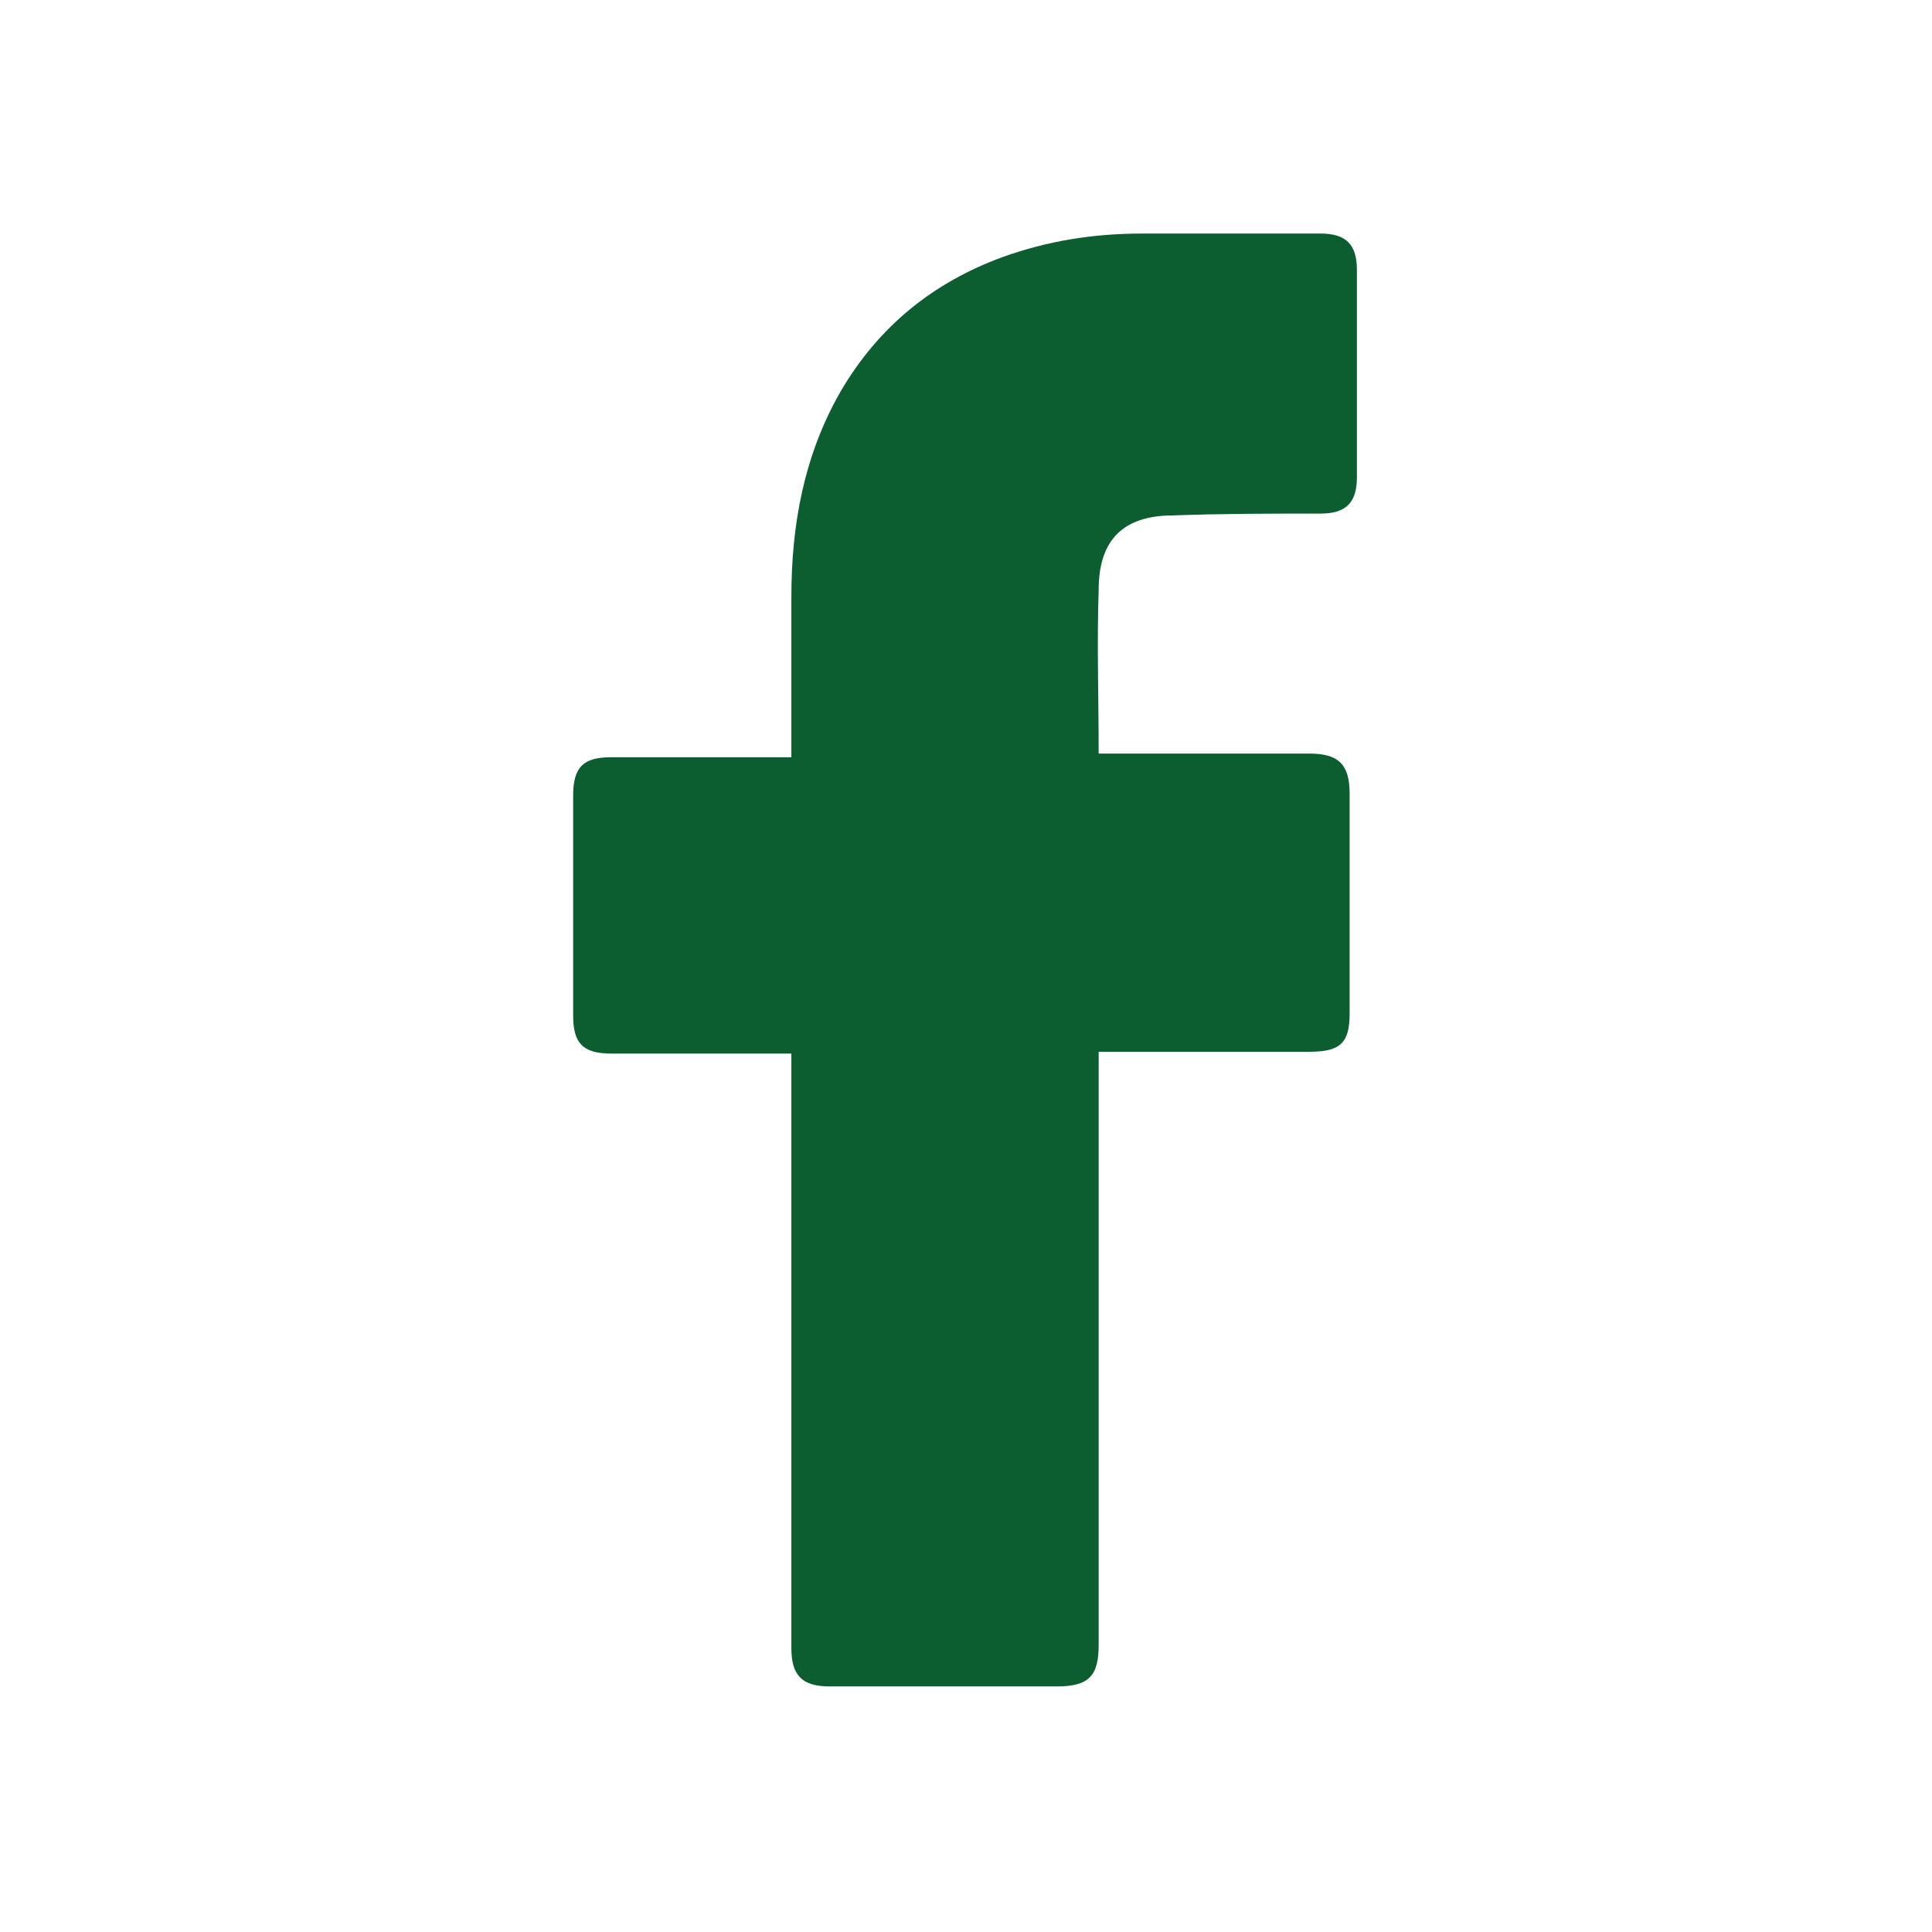 <?xml version="1.0" encoding="UTF-8"?> <svg xmlns="http://www.w3.org/2000/svg" width="18" height="18" viewBox="0 0 18 18" fill="none"><path d="M7.373 9.816C7.322 9.816 6.204 9.816 5.696 9.816C5.425 9.816 5.34 9.715 5.34 9.46C5.34 8.783 5.34 8.088 5.34 7.411C5.34 7.14 5.441 7.055 5.696 7.055H7.373C7.373 7.004 7.373 6.021 7.373 5.564C7.373 4.886 7.491 4.243 7.83 3.65C8.186 3.04 8.694 2.633 9.338 2.396C9.761 2.244 10.185 2.176 10.642 2.176H12.303C12.54 2.176 12.642 2.277 12.642 2.515V4.446C12.642 4.683 12.54 4.785 12.303 4.785C11.845 4.785 11.388 4.785 10.93 4.802C10.473 4.802 10.236 5.022 10.236 5.496C10.219 6.004 10.236 6.496 10.236 7.021H12.201C12.472 7.021 12.574 7.123 12.574 7.394V9.444C12.574 9.715 12.489 9.799 12.201 9.799C11.591 9.799 10.287 9.799 10.236 9.799V15.322C10.236 15.61 10.151 15.712 9.846 15.712C9.135 15.712 8.44 15.712 7.729 15.712C7.474 15.712 7.373 15.61 7.373 15.356C7.373 13.577 7.373 9.867 7.373 9.816V9.816Z" fill="#0C5E30"></path></svg> 